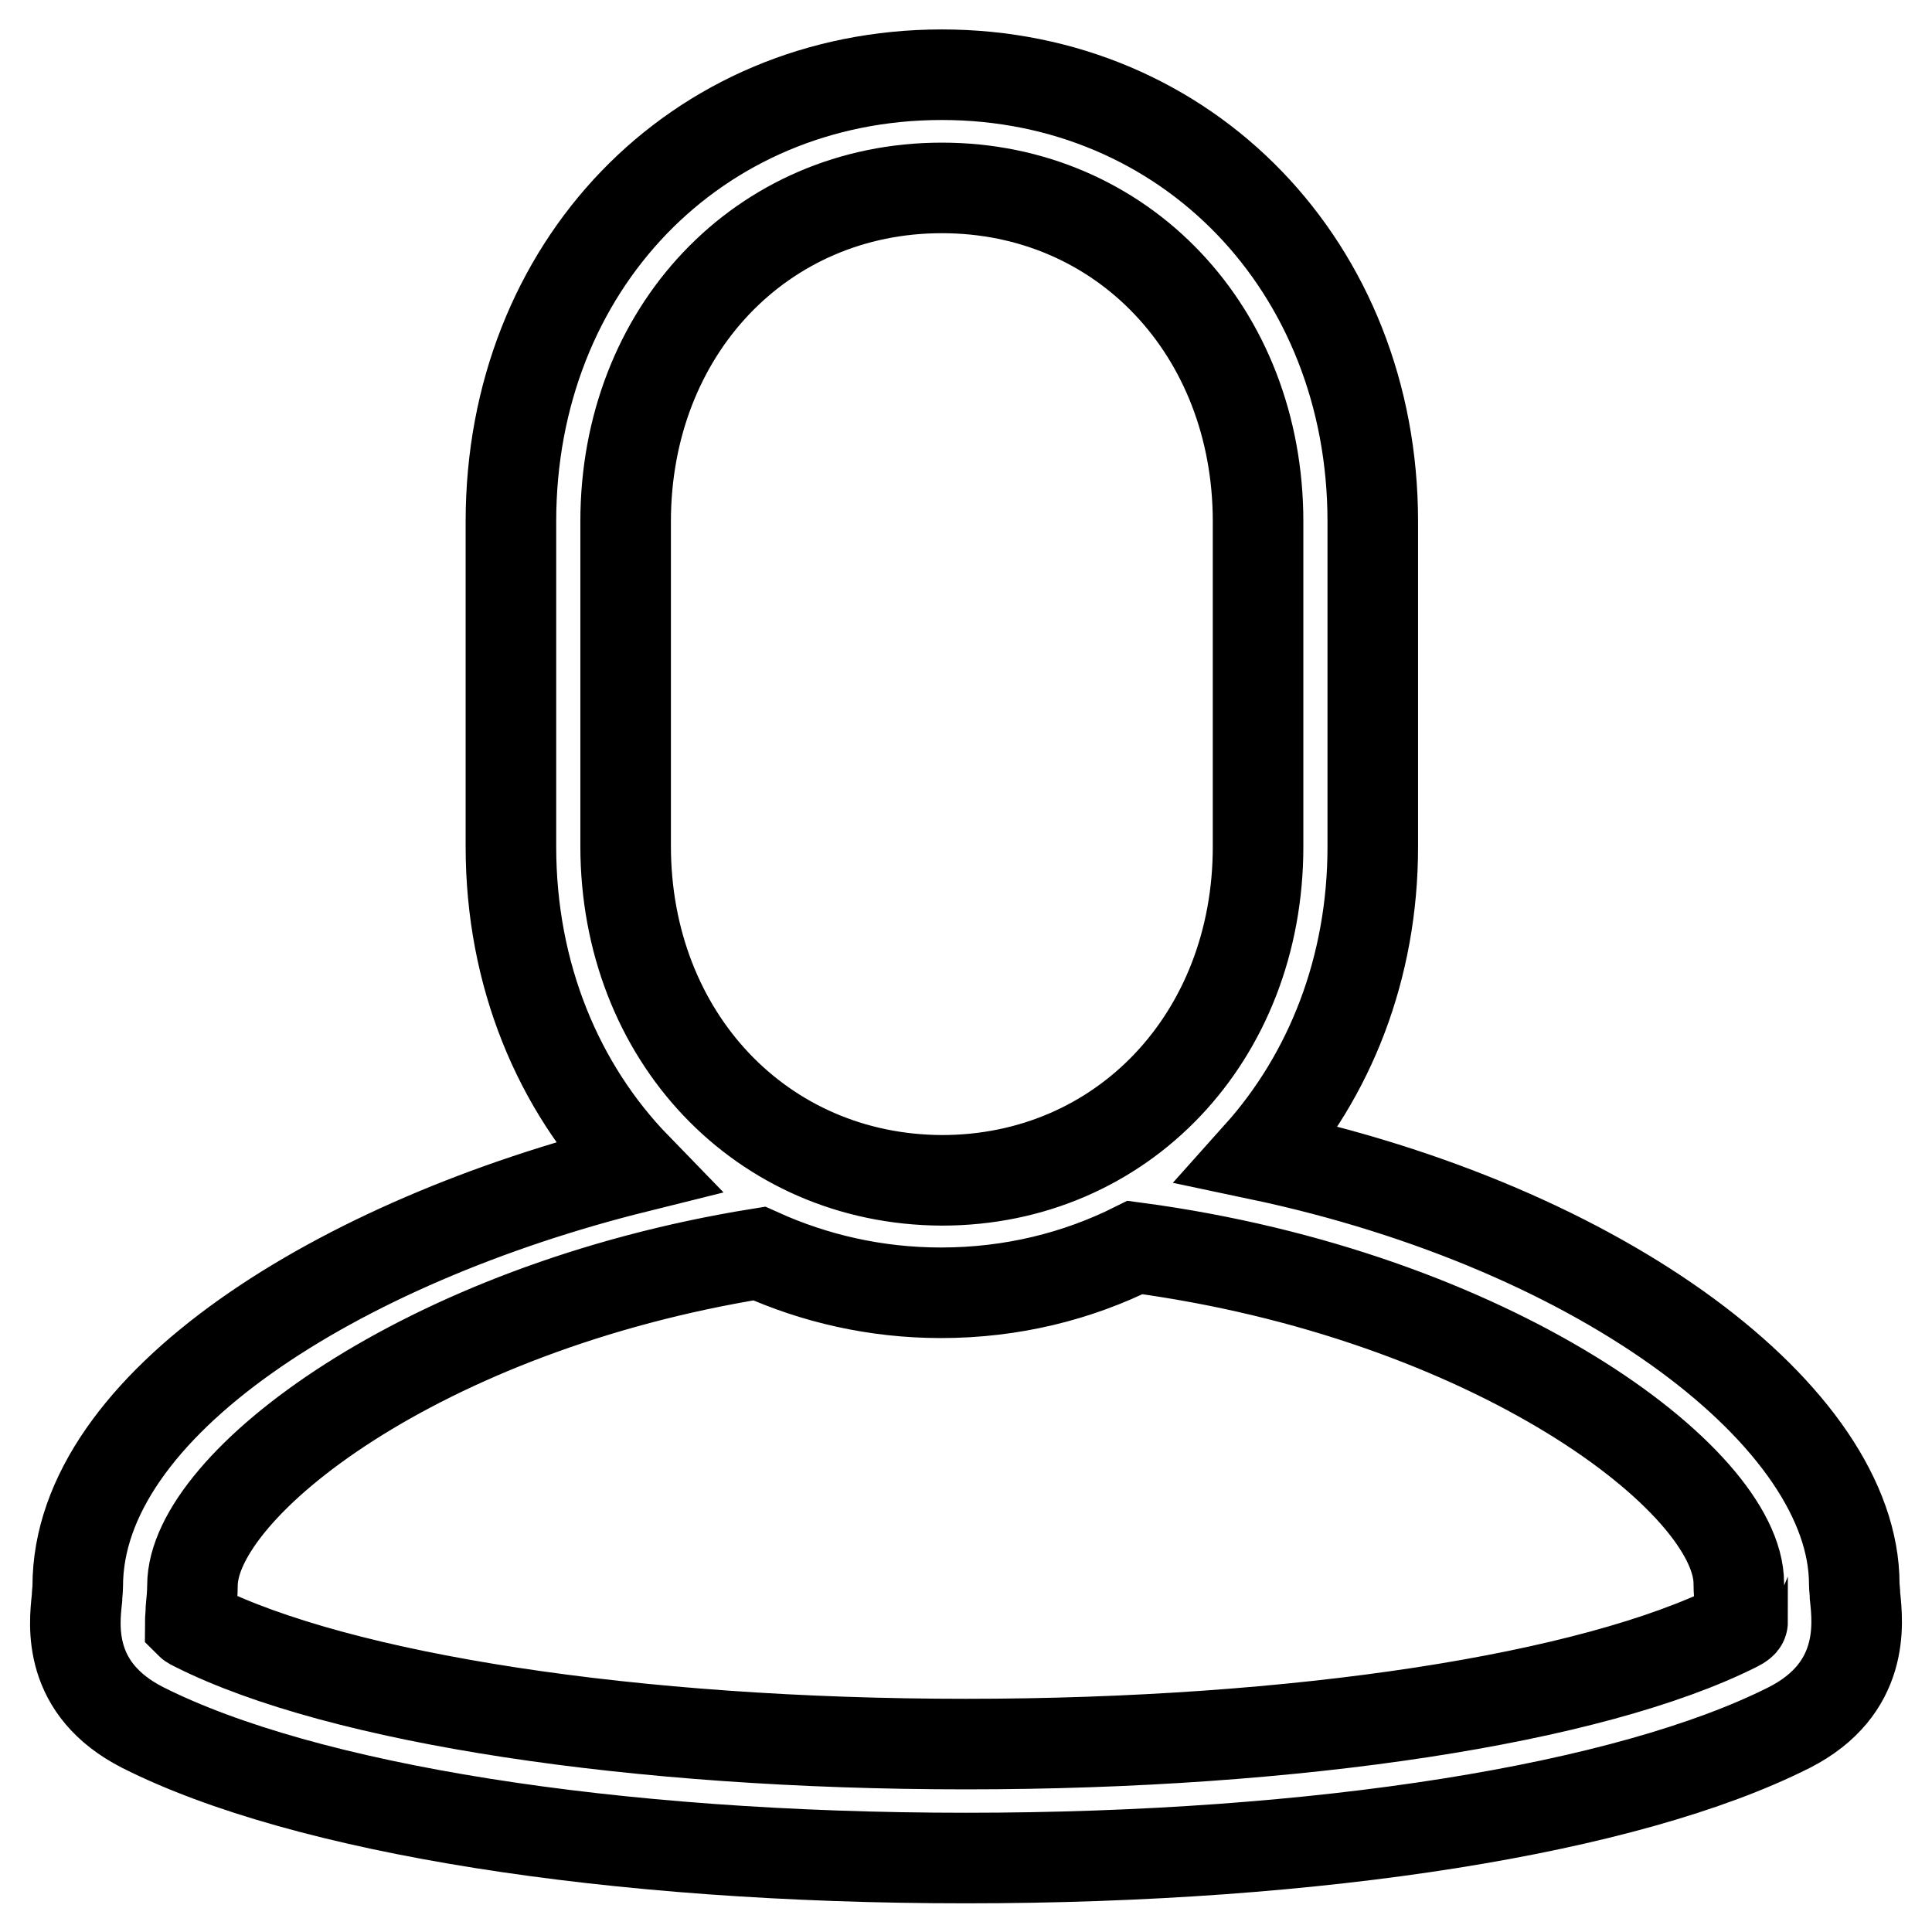 <?xml version="1.0" encoding="utf-8"?>
<!-- Svg Vector Icons : http://www.onlinewebfonts.com/icon -->
<!DOCTYPE svg PUBLIC "-//W3C//DTD SVG 1.1//EN" "http://www.w3.org/Graphics/SVG/1.1/DTD/svg11.dtd">
<svg version="1.1" xmlns="http://www.w3.org/2000/svg" xmlns:xlink="http://www.w3.org/1999/xlink" x="0px" y="0px" viewBox="0 0 256 256" enable-background="new 0 0 256 256" xml:space="preserve">
<g><g><path stroke-width="12" fill-opacity="0" stroke="#000000"  d="M245.8,211.5c0-0.6-0.1-1.1-0.1-1.6c0-21.9-32.9-47.2-78.9-56.9c9.4-10.5,15.1-24.7,15.1-40.8V69.1c0-33.7-24.6-59.2-57.1-59.2c-32.6,0-57.1,25.4-57.1,59.2v43.1c0,17,6.3,31.9,16.6,42.5c-39.4,9.8-74,31.4-74,55.5c0,0.5-0.1,1.1-0.1,1.6c-0.4,3.6-1.3,12,8.7,17.1c21.4,10.8,62.2,17.3,109.1,17.3c46.9,0,87.7-6.5,109.1-17.3C247.1,223.8,246.2,215.2,245.8,211.5z M82.9,112.1V69.1c0-25.2,18-44.2,41.9-44.2c23.9,0,41.9,19,41.9,44.2v43.1c0,25.2-18,44.2-41.9,44.2C100.9,156.3,82.9,137.3,82.9,112.1z M230.1,215.5c-19.1,9.6-58.2,15.6-102.1,15.6s-83-6-102.1-15.6c-0.4-0.2-0.6-0.3-0.7-0.4c0-0.5,0.1-1.3,0.1-1.9c0.1-1.1,0.2-2.1,0.2-3.1c0-13.3,30.4-36.8,75.1-44c7.3,3.3,15.4,5.2,24.1,5.2c9.4,0,18.1-2.2,25.7-6c47.3,6.3,80,30.8,80,44.5c0,1,0.1,2,0.2,3.1c0.1,0.8,0.2,2,0.3,2C230.9,215,230.7,215.2,230.1,215.5z"/></g></g>
</svg>